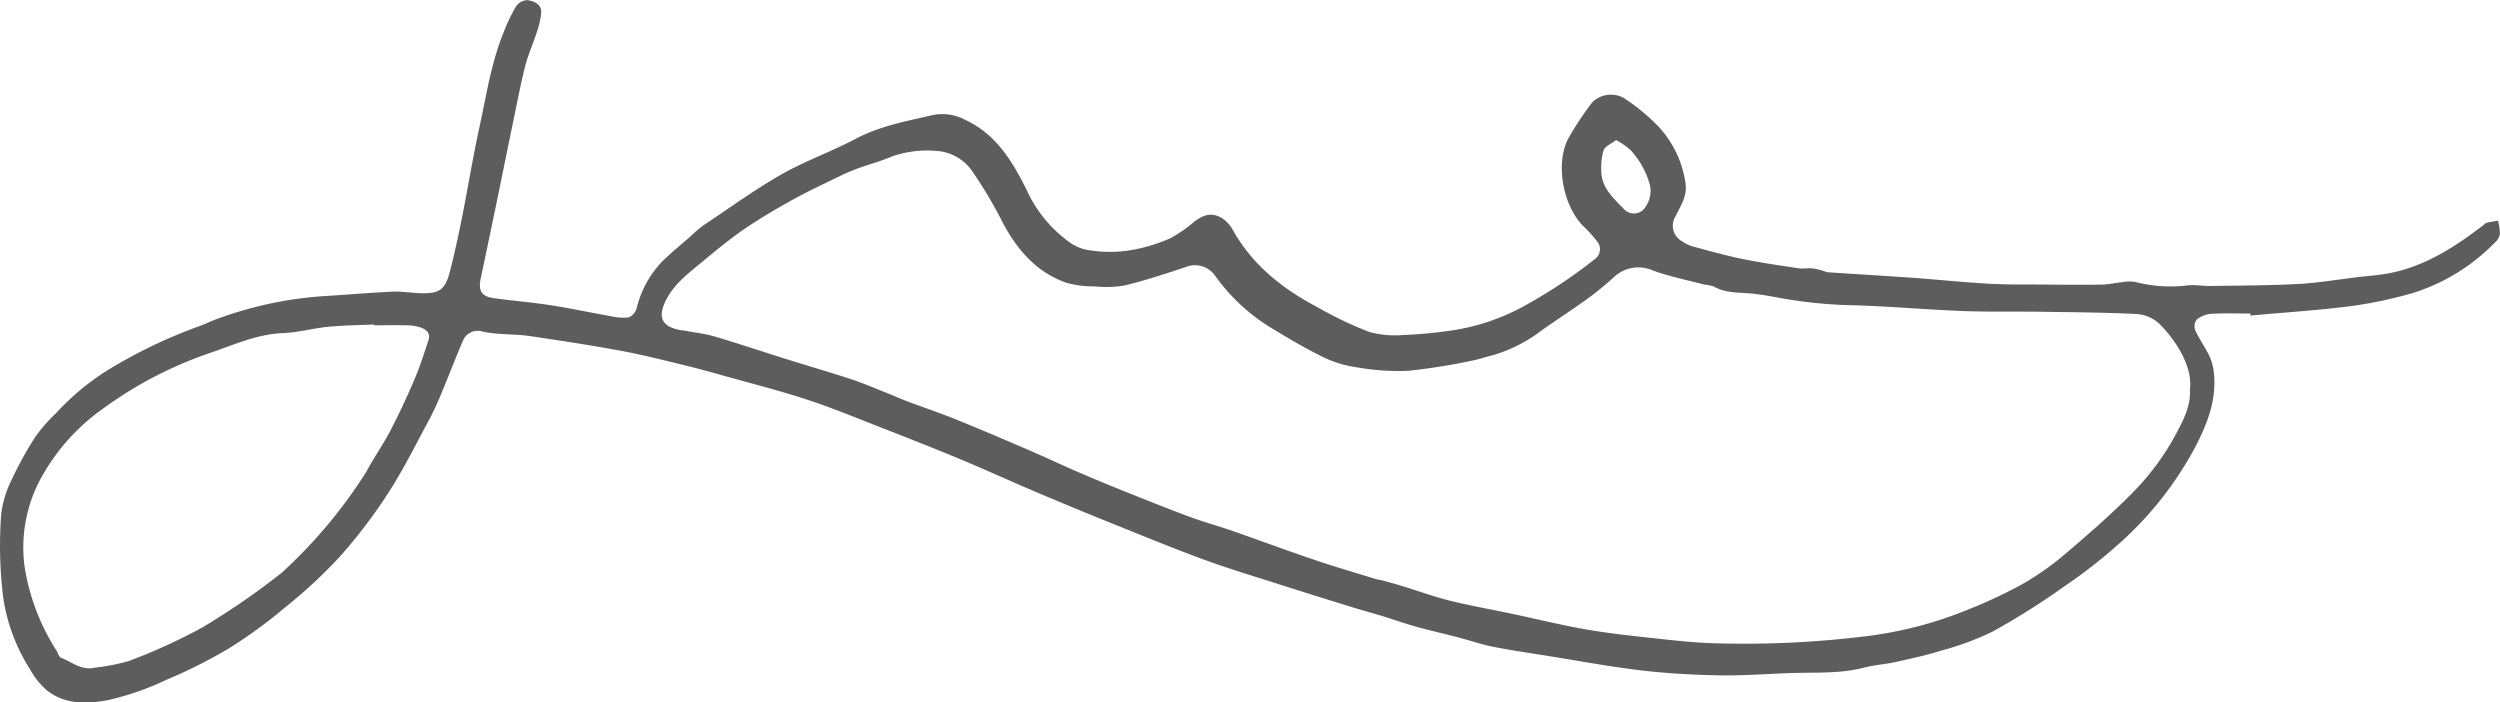 <svg xmlns="http://www.w3.org/2000/svg" width="305.3" height="85.787" viewBox="0 0 305.3 85.787"><path d="M1018.052,6187.011c-.463.082-.931.146-1.387.258-.154.037-.283.192-.417.3-3.7,2.832-7.574,5.314-12.319,6-.945.137-1.9.206-2.853.316-2.469.294-4.929.718-7.4.854-3.594.193-7.195.189-10.793.246-.863.014-1.734-.158-2.587-.09a17.147,17.147,0,0,1-6.482-.388,4.124,4.124,0,0,0-1.544,0c-.884.083-1.765.3-2.653.313-2.383.036-4.768.008-7.154-.011-2.192-.016-4.393.024-6.582-.1-3.095-.174-6.182-.5-9.277-.72-3.444-.246-6.893-.444-10.338-.675a4,4,0,0,1-.683-.2,8.029,8.029,0,0,0-1.256-.278c-.582-.047-1.184.066-1.756-.02-2.311-.352-4.626-.687-6.916-1.156-2.045-.423-4.059-1-6.078-1.541a4.8,4.8,0,0,1-1.2-.611,2.167,2.167,0,0,1-.741-3.079c.584-1.217,1.389-2.37,1.209-3.888a12.83,12.83,0,0,0-3.35-7.063,25.4,25.4,0,0,0-3.955-3.295,3.243,3.243,0,0,0-4.064.336,36.493,36.493,0,0,0-2.927,4.4c-1.664,3.052-.684,8.251,1.773,10.736a17.269,17.269,0,0,1,1.739,1.915,1.492,1.492,0,0,1-.374,2.186,61.106,61.106,0,0,1-9.167,6,26.421,26.421,0,0,1-8.1,2.641,57.12,57.12,0,0,1-6.066.576,12.033,12.033,0,0,1-4.094-.358,44.011,44.011,0,0,1-5.219-2.4c-.4-.192-.779-.44-1.177-.649-4.224-2.225-7.859-5.089-10.261-9.327a4.308,4.308,0,0,0-1.266-1.467c-1.228-.807-2.295-.59-3.6.436a15.778,15.778,0,0,1-2.793,1.931,19.8,19.8,0,0,1-3.968,1.3,15.587,15.587,0,0,1-5.721.209,5.519,5.519,0,0,1-2.327-.782,15.971,15.971,0,0,1-5.519-6.525c-1.715-3.489-3.722-6.856-7.508-8.628a6,6,0,0,0-3.922-.619c-3.217.756-6.479,1.326-9.472,2.911-2.969,1.575-6.182,2.7-9.1,4.364-3.307,1.886-6.4,4.141-9.576,6.261a15.438,15.438,0,0,0-1.483,1.271c-1.168,1.024-2.379,2.006-3.486,3.091a12.472,12.472,0,0,0-3.128,5.75,1.675,1.675,0,0,1-1,1.085,6.884,6.884,0,0,1-2.26-.173c-2.413-.424-4.81-.944-7.229-1.319-2.313-.357-4.651-.55-6.97-.865-1.443-.2-1.887-.9-1.591-2.312q.974-4.633,1.938-9.271c.634-3.067,1.251-6.141,1.886-9.21.516-2.489.992-4.994,1.6-7.461.354-1.421.977-2.774,1.423-4.177a9.482,9.482,0,0,0,.557-2.463c.04-1.047-.926-1.382-1.7-1.5a1.792,1.792,0,0,0-1.392.788,21.342,21.342,0,0,0-1.493,3.137c-1.528,3.733-2.111,7.715-2.965,11.618-.808,3.7-1.408,7.438-2.149,11.15-.432,2.161-.906,4.317-1.452,6.452-.559,2.191-1.268,2.7-3.475,2.651-1.172-.026-2.348-.247-3.51-.194-2.961.137-5.919.4-8.878.576a46.762,46.762,0,0,0-12.485,2.725c-.782.271-1.519.659-2.3.929a61.211,61.211,0,0,0-11.231,5.41,30.584,30.584,0,0,0-6.175,5.153,19.742,19.742,0,0,0-2.586,2.956,44.628,44.628,0,0,0-2.969,5.414,12.615,12.615,0,0,0-1.187,4.028,51.355,51.355,0,0,0,.253,10.209,22.2,22.2,0,0,0,3.279,8.729,9.03,9.03,0,0,0,2.035,2.55c2.237,1.783,4.981,1.681,7.521,1.193a34.366,34.366,0,0,0,7.081-2.468,62.084,62.084,0,0,0,7.639-3.84,59.666,59.666,0,0,0,6.912-5.046,60.491,60.491,0,0,0,6.574-6.091,63.443,63.443,0,0,0,5.94-7.788c1.834-2.818,3.329-5.854,4.932-8.815a35.6,35.6,0,0,0,1.536-3.267c.918-2.186,1.754-4.4,2.69-6.578a1.939,1.939,0,0,1,2.424-1.094,15.3,15.3,0,0,0,1.84.25c1.31.107,2.637.1,3.932.292,3.685.547,7.369,1.111,11.031,1.783,2.511.46,4.993,1.092,7.474,1.691,1.769.425,3.525.908,5.278,1.4,3.35.938,6.727,1.8,10.029,2.879,3.073,1.01,6.069,2.249,9.083,3.426,3.239,1.265,6.476,2.538,9.687,3.875,3.116,1.3,6.189,2.71,9.3,4.027q4.766,2.02,9.563,3.949c3.578,1.442,7.153,2.906,10.77,4.239,2.849,1.048,5.76,1.928,8.655,2.851,3.138,1.006,6.286,1.984,9.436,2.96,1.281.4,2.579.745,3.862,1.138,1.312.4,2.6.872,3.921,1.237,1.759.489,3.539.893,5.307,1.354,1.4.365,2.769.844,4.18,1.124,2.234.442,4.491.771,6.742,1.13,3.775.6,7.538,1.313,11.332,1.757,3.217.377,6.474.557,9.715.613,2.926.051,5.856-.2,8.787-.288s5.873.093,8.763-.66c1.261-.327,2.589-.408,3.867-.689,1.847-.407,3.7-.812,5.507-1.377a35.362,35.362,0,0,0,6.3-2.325,91.47,91.47,0,0,0,8.748-5.511,64.223,64.223,0,0,0,7.138-5.619,42.537,42.537,0,0,0,8.905-11.475c1.471-2.84,2.595-5.734,2.243-9a6.382,6.382,0,0,0-.541-2.044c-.52-1.086-1.237-2.075-1.739-3.167a1.411,1.411,0,0,1,.2-1.312,3.233,3.233,0,0,1,1.751-.687c1.588-.091,3.184-.031,4.778-.031l.022.241c4.094-.37,8.2-.631,12.275-1.15a53.314,53.314,0,0,0,7.552-1.6,23.921,23.921,0,0,0,10-6.143,1.916,1.916,0,0,0,.635-1.042A6.834,6.834,0,0,0,1018.052,6187.011Zm-252.731,14.6c-.532,1.6-1.04,3.212-1.7,4.759-.916,2.145-1.9,4.266-2.981,6.336-.891,1.709-2.033,3.291-2.926,5a60.455,60.455,0,0,1-10.3,12.287,90.938,90.938,0,0,1-9.672,6.672,68.879,68.879,0,0,1-9.105,4.151,26.63,26.63,0,0,1-4.128.79c-1.6.351-2.738-.717-4.056-1.217-.253-.094-.362-.556-.54-.845a26.622,26.622,0,0,1-3.91-10.25,17.662,17.662,0,0,1,1.893-10.651,25.316,25.316,0,0,1,7.916-8.847,48.486,48.486,0,0,1,12.994-6.687c2.838-.981,5.629-2.251,8.751-2.371,1.845-.07,3.668-.589,5.515-.771s3.729-.191,5.6-.278c0,.031,0,.062,0,.095,1.42,0,2.84-.026,4.259.012a4.94,4.94,0,0,1,1.516.292C765.126,6200.328,765.582,6200.822,765.321,6201.606Zm143.514-23.217c.177-.474.893-.749,1.51-1.224a8.438,8.438,0,0,1,1.782,1.227,10.264,10.264,0,0,1,2.361,4.282,3.418,3.418,0,0,1-.844,3.025,1.675,1.675,0,0,1-2.345-.115c-1.273-1.33-2.742-2.6-2.756-4.664A7.318,7.318,0,0,1,908.835,6178.39Zm69.956,34.549a31.044,31.044,0,0,1-5.172,7.091c-2.571,2.634-5.36,5.064-8.162,7.457a35.219,35.219,0,0,1-5.271,3.78,57.546,57.546,0,0,1-6.643,3.146,48.251,48.251,0,0,1-12.233,3.284,120.941,120.941,0,0,1-18.828.918c-2.554-.066-5.1-.354-7.646-.631-2.775-.3-5.554-.606-8.3-1.089-2.945-.514-5.851-1.239-8.778-1.858-2.559-.543-5.14-.994-7.676-1.619-1.93-.475-3.8-1.165-5.708-1.747-.851-.261-1.709-.5-2.569-.737-.264-.072-.547-.085-.808-.167-2.526-.779-5.06-1.518-7.562-2.367-3.35-1.134-6.664-2.37-10-3.533-1.713-.595-3.469-1.065-5.17-1.7-2.658-.986-5.289-2.045-7.921-3.1q-2.916-1.166-5.806-2.412c-1.991-.861-3.948-1.79-5.941-2.646-2.959-1.276-5.922-2.545-8.908-3.753-1.917-.775-3.883-1.43-5.82-2.158-.9-.339-1.78-.737-2.677-1.091-1.4-.555-2.787-1.161-4.22-1.632-2.644-.867-5.319-1.642-7.975-2.473-2.9-.907-5.771-1.878-8.68-2.737-1.22-.359-2.506-.5-3.763-.741-.168-.032-.345-.029-.516-.062-2.2-.414-2.739-1.554-1.756-3.561,1-2.038,2.755-3.35,4.428-4.733s3.338-2.775,5.121-4c1.9-1.3,3.9-2.472,5.912-3.591,1.838-1.021,3.748-1.908,5.639-2.831a23.616,23.616,0,0,1,2.275-.987c1.44-.527,2.936-.927,4.345-1.527a13.152,13.152,0,0,1,5.309-.647,5.748,5.748,0,0,1,4.57,2.718,52.054,52.054,0,0,1,3.606,6.115c1.772,3.3,4.107,5.993,7.721,7.267a12.171,12.171,0,0,0,3.452.444,13.255,13.255,0,0,0,3.706-.12c2.507-.61,4.964-1.42,7.412-2.235a3,3,0,0,1,3.618,1.072,23.319,23.319,0,0,0,6.508,6.149c2.2,1.355,4.432,2.671,6.748,3.809a14.14,14.14,0,0,0,4.152,1.229,28.929,28.929,0,0,0,6.175.405,75.566,75.566,0,0,0,7.731-1.228c.844-.149,1.659-.456,2.5-.65a18.383,18.383,0,0,0,6.223-3.18c1.893-1.317,3.826-2.58,5.694-3.933a38.669,38.669,0,0,0,3-2.488,4.376,4.376,0,0,1,4.805-.734c2,.706,4.1,1.138,6.153,1.676a5.237,5.237,0,0,1,1.214.254c1.425.817,3,.7,4.536.845,1.288.125,2.568.363,3.841.6a56.411,56.411,0,0,0,8.83.841c4.41.134,8.811.534,13.22.7,3.211.123,6.43.042,9.646.09,3.832.055,7.668.083,11.495.273a4.554,4.554,0,0,1,2.719,1.094c1.813,1.742,4.24,5.12,3.839,8.135C980.545,6209.569,979.705,6211.23,978.791,6212.938Z" transform="translate(-712.995 -6160.061)" fill="#5d5d5d" fill-rule="evenodd"/></svg>